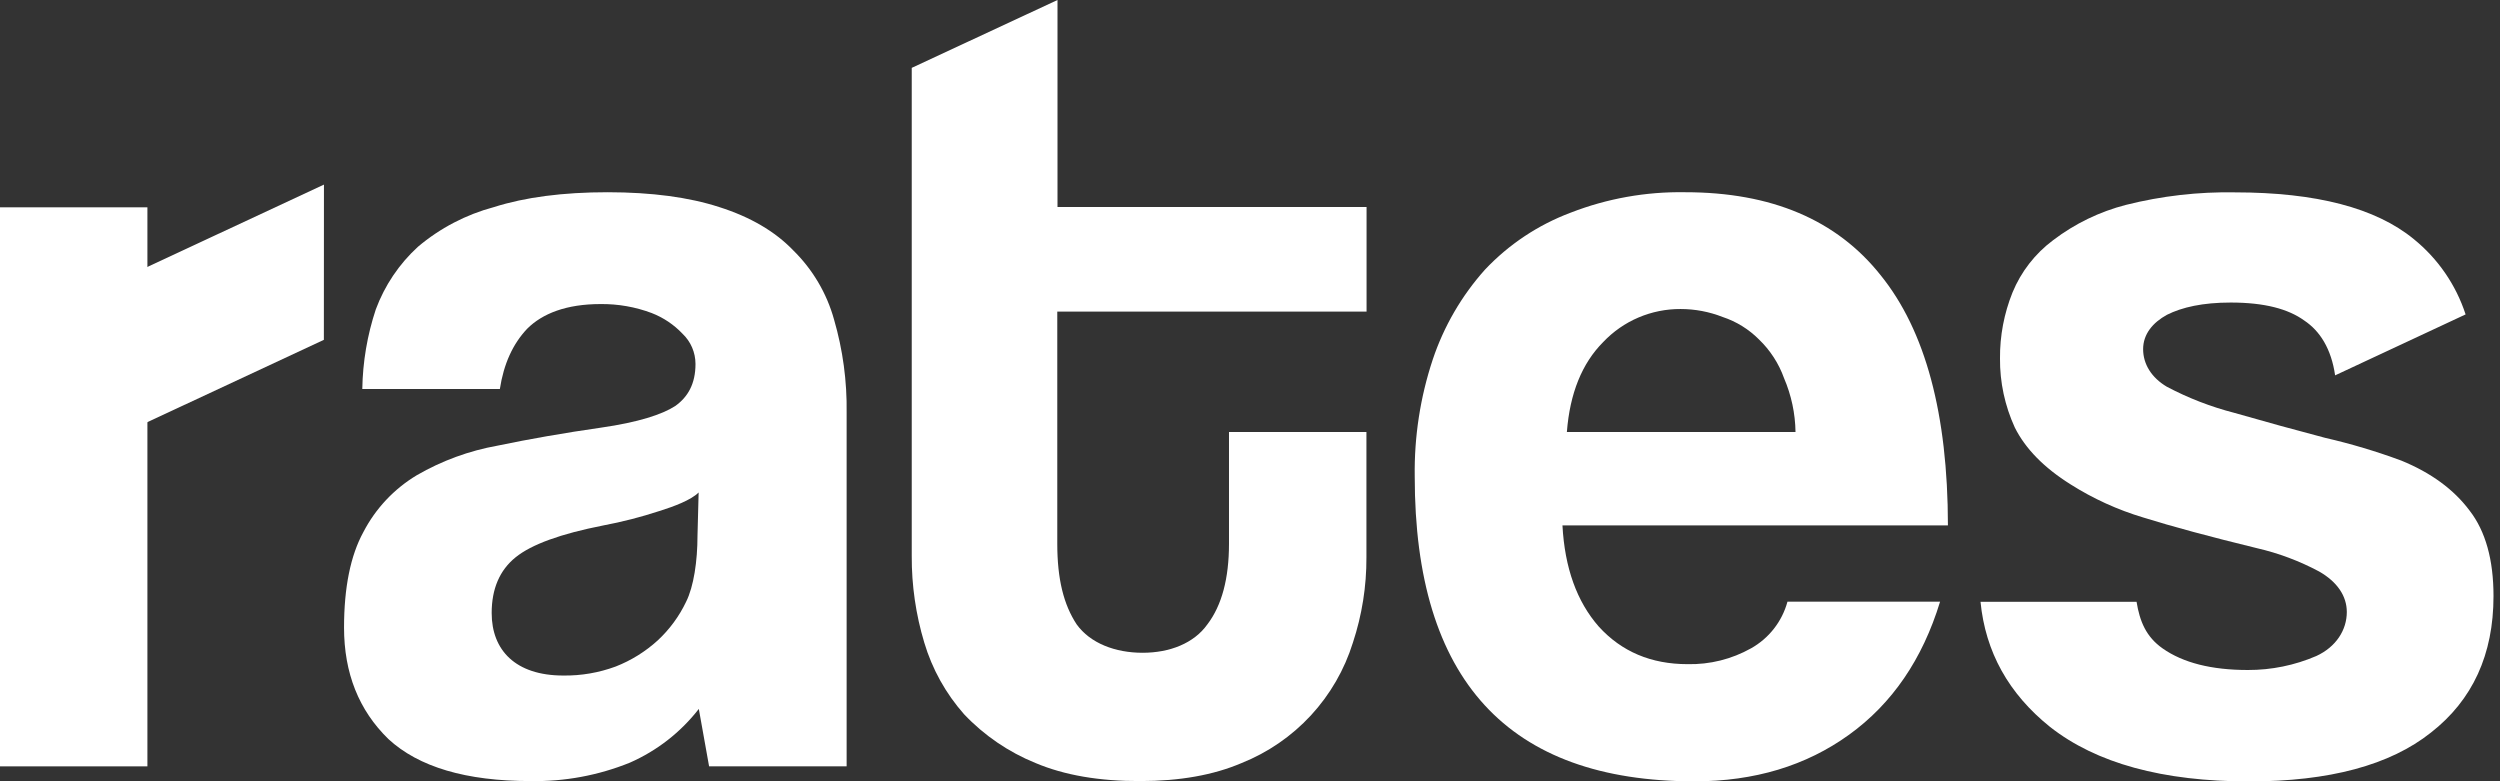 <svg width="112" height="35" viewBox="0 0 112 35" fill="none" xmlns="http://www.w3.org/2000/svg">
<rect x="0" y="0" width="112" height="35" fill="#333333" stroke="none"/>
<g clip-path="url(#clip0_544_1525)">
<path d="M6.604 9.288H0V34.333H6.604V9.288Z" fill="white"/>
<path d="M35.532 11.211C34.715 10.363 33.611 9.718 32.22 9.276C30.861 8.835 29.197 8.614 27.229 8.612C25.224 8.612 23.526 8.834 22.134 9.276C20.879 9.611 19.713 10.219 18.721 11.058C17.879 11.829 17.233 12.79 16.836 13.86C16.454 15.011 16.25 16.214 16.231 17.426H22.394C22.566 16.305 22.974 15.406 23.618 14.727C24.297 14.048 25.372 13.622 26.9 13.622C27.684 13.613 28.464 13.749 29.198 14.025C29.72 14.228 30.19 14.543 30.575 14.949C30.759 15.124 30.906 15.334 31.006 15.567C31.106 15.8 31.158 16.052 31.158 16.305C31.158 17.189 30.823 17.785 30.246 18.192C29.67 18.566 28.593 18.92 26.928 19.158C25.263 19.396 23.719 19.668 22.291 19.965C21.018 20.192 19.794 20.641 18.674 21.289C17.655 21.9 16.826 22.782 16.279 23.837C15.703 24.89 15.414 26.316 15.413 28.115C15.413 30.154 16.075 31.819 17.4 33.109C18.759 34.364 20.882 34.992 23.769 34.992C25.291 35.019 26.803 34.739 28.214 34.169C29.429 33.636 30.492 32.808 31.307 31.76L31.767 34.331H37.929V18.495C37.95 17.081 37.76 15.672 37.365 14.314C37.038 13.136 36.405 12.066 35.532 11.211ZM31.248 23.991C31.248 25.134 31.079 26.279 30.738 26.958C30.428 27.611 29.996 28.198 29.466 28.69C28.915 29.192 28.276 29.589 27.581 29.861C26.831 30.138 26.036 30.275 25.237 30.264C23.098 30.264 22.027 29.131 22.027 27.464C22.027 26.378 22.384 25.546 23.098 24.968C23.811 24.39 25.119 23.915 27.021 23.541C27.876 23.38 28.72 23.163 29.547 22.892C30.192 22.69 30.958 22.404 31.299 22.063L31.248 23.991Z" fill="white"/>
<path d="M84.255 12.332C82.287 9.852 79.366 8.612 75.494 8.612C73.739 8.582 71.995 8.893 70.359 9.53C68.905 10.077 67.595 10.948 66.529 12.078C65.481 13.248 64.684 14.62 64.186 16.11C63.626 17.8 63.354 19.572 63.38 21.352C63.38 30.455 67.557 35.005 75.911 35.004C78.599 35.004 80.908 34.308 82.838 32.916C84.768 31.523 86.127 29.537 86.915 26.956H80.078C79.959 27.395 79.753 27.806 79.473 28.164C79.193 28.523 78.844 28.822 78.447 29.045C77.579 29.532 76.596 29.777 75.601 29.754C73.972 29.754 72.647 29.194 71.627 28.073C70.643 26.952 70.1 25.441 69.998 23.539H87.267C87.263 18.547 86.259 14.812 84.255 12.332ZM70.196 19.354C70.33 17.621 70.873 16.277 71.825 15.322C72.271 14.852 72.808 14.478 73.404 14.224C74.001 13.97 74.642 13.841 75.29 13.844C75.935 13.844 76.575 13.965 77.175 14.201C77.79 14.404 78.348 14.75 78.804 15.209C79.306 15.692 79.69 16.285 79.925 16.941C80.252 17.704 80.427 18.523 80.439 19.354H70.196Z" fill="white"/>
<path d="M107.582 20.636C106.468 20.223 105.328 19.882 104.169 19.616C102.879 19.277 101.521 18.904 100.095 18.495C99.044 18.224 98.029 17.831 97.071 17.324C96.391 16.92 96.012 16.316 96.012 15.642C96.012 14.969 96.444 14.451 97.081 14.102C97.76 13.763 98.68 13.554 99.936 13.554C101.464 13.554 102.518 13.844 103.232 14.36C103.933 14.828 104.441 15.624 104.613 16.816L110.459 14.086C110.026 12.758 109.217 11.585 108.131 10.707C106.433 9.316 103.767 8.62 100.133 8.618C98.485 8.588 96.841 8.777 95.242 9.179C94.061 9.483 92.953 10.02 91.982 10.759C91.174 11.361 90.543 12.172 90.16 13.104C89.782 14.043 89.592 15.046 89.6 16.058C89.591 17.125 89.818 18.181 90.263 19.152C90.739 20.104 91.57 20.952 92.759 21.698C93.772 22.34 94.869 22.84 96.019 23.184C97.309 23.587 99.007 24.046 101.113 24.559C102.083 24.782 103.019 25.134 103.897 25.603C104.703 26.063 105.137 26.698 105.137 27.418C105.137 28.224 104.655 28.982 103.772 29.389C102.804 29.806 101.76 30.019 100.706 30.016C99.075 30.016 97.802 29.694 96.885 29.049C96.145 28.529 95.861 27.839 95.718 26.96H88.727C88.948 29.209 89.987 31.077 91.841 32.565C93.914 34.194 96.885 35.008 100.756 35.008C104.357 35.008 107.074 34.278 108.907 32.819C110.775 31.359 111.709 29.322 111.709 26.706C111.709 25.075 111.352 23.798 110.639 22.876C109.928 21.925 108.909 21.179 107.582 20.636Z" fill="white"/>
<path d="M61.222 13.961V9.274H47.376V0L40.846 3.04V24.914C40.84 26.226 41.029 27.531 41.407 28.787C41.76 29.973 42.369 31.069 43.189 31.996C44.089 32.948 45.184 33.694 46.398 34.186C47.689 34.73 49.251 34.999 51.086 34.992C52.852 34.992 54.363 34.723 55.62 34.186C56.801 33.714 57.863 32.985 58.727 32.051C59.59 31.117 60.234 30.002 60.611 28.787C61.018 27.554 61.222 26.264 61.216 24.966V19.354H55.059V24.354C55.059 25.916 54.737 27.122 54.092 27.97C53.487 28.821 52.404 29.244 51.187 29.244C49.969 29.244 48.844 28.821 48.233 27.97C47.654 27.087 47.366 25.954 47.366 24.354V13.961H61.222Z" fill="white"/>
<path d="M14.509 15.225L0 21.991V15.037L14.513 8.27L14.509 15.225Z" fill="white"/>
</g>
<defs>
<clipPath id="clip0_544_1525">
<rect width="111.709" height="35" fill="white"/>
</clipPath>
</defs>
</svg>
